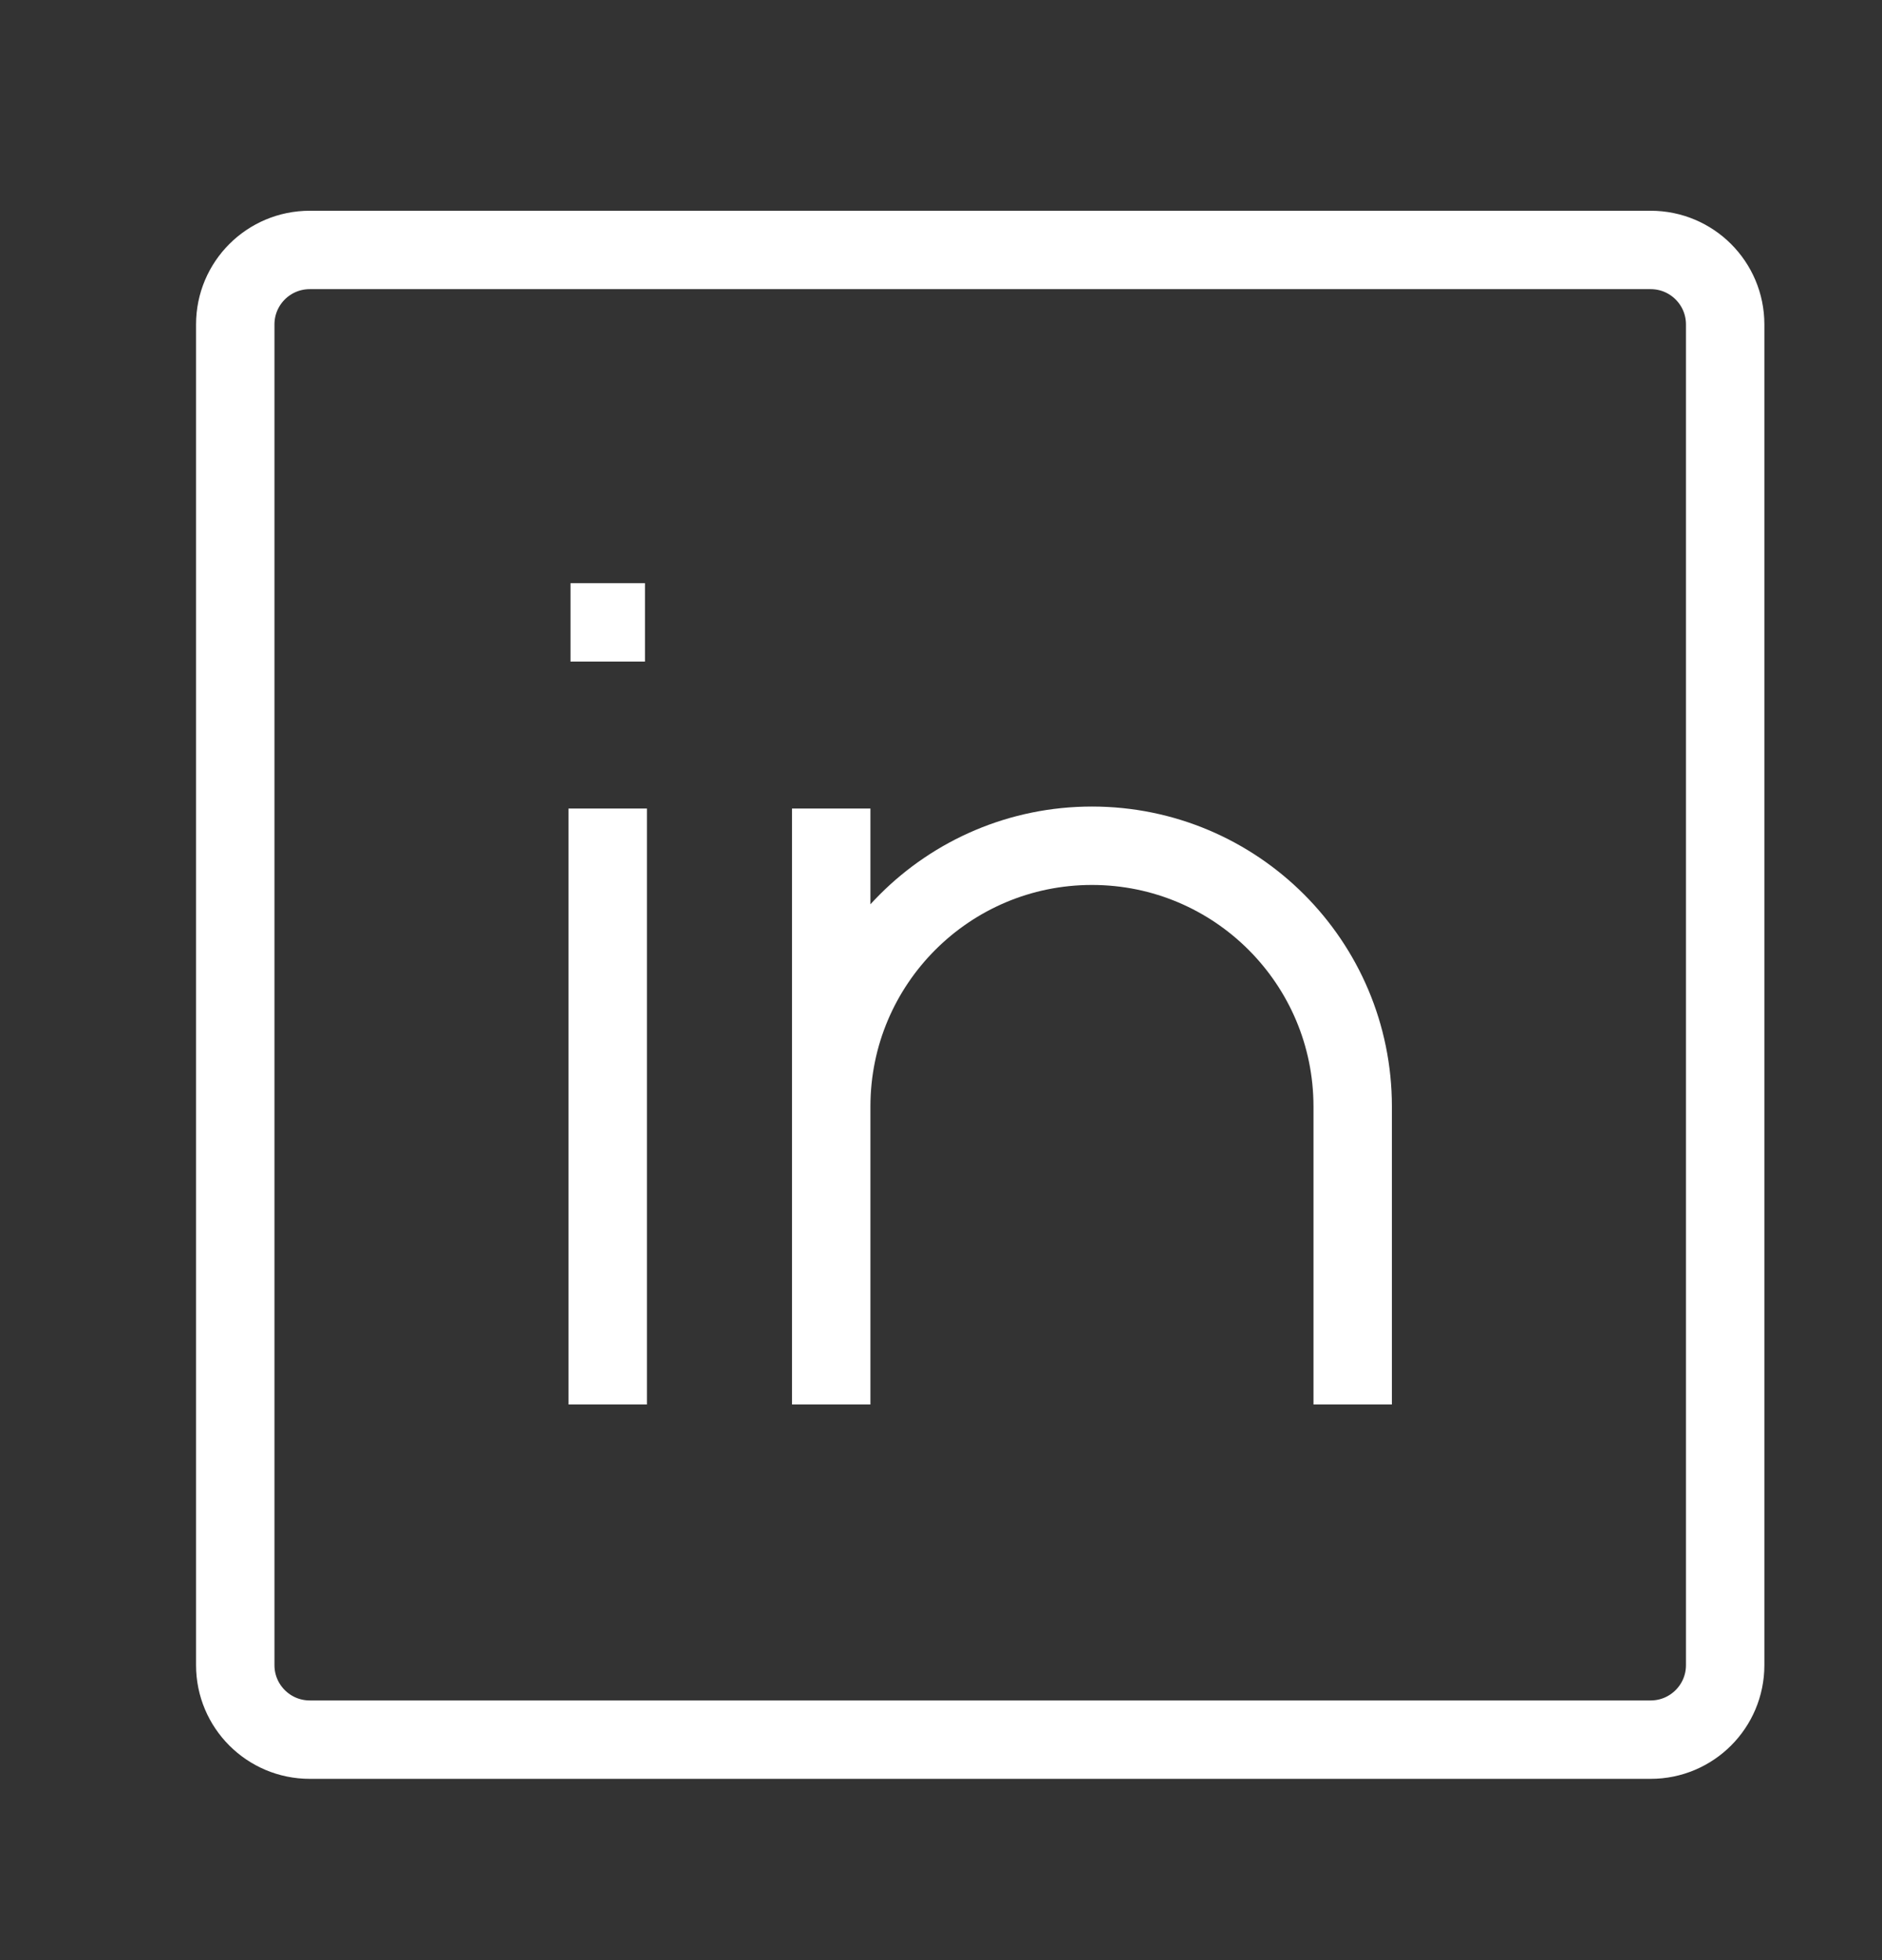 <svg width="24" height="25" viewBox="0 0 24 25" fill="none" xmlns="http://www.w3.org/2000/svg">
<rect x="0" y="0" width="24" height="25" fill="#333333" stroke="none"/>
<path d="M7.75 10.312V17.913M17.25 17.913V14.113C17.25 12.276 15.761 10.787 13.925 10.787C12.089 10.787 10.6 12.276 10.6 14.113V17.913V10.312M7.275 7.938H8.225M3.95 3.188H21.05C21.575 3.188 22 3.613 22 4.138V21.238C22 21.762 21.575 22.188 21.05 22.188H3.95C3.425 22.188 3 21.762 3 21.238V4.138C3 3.613 3.425 3.188 3.95 3.188Z" stroke="white"/>
</svg>
